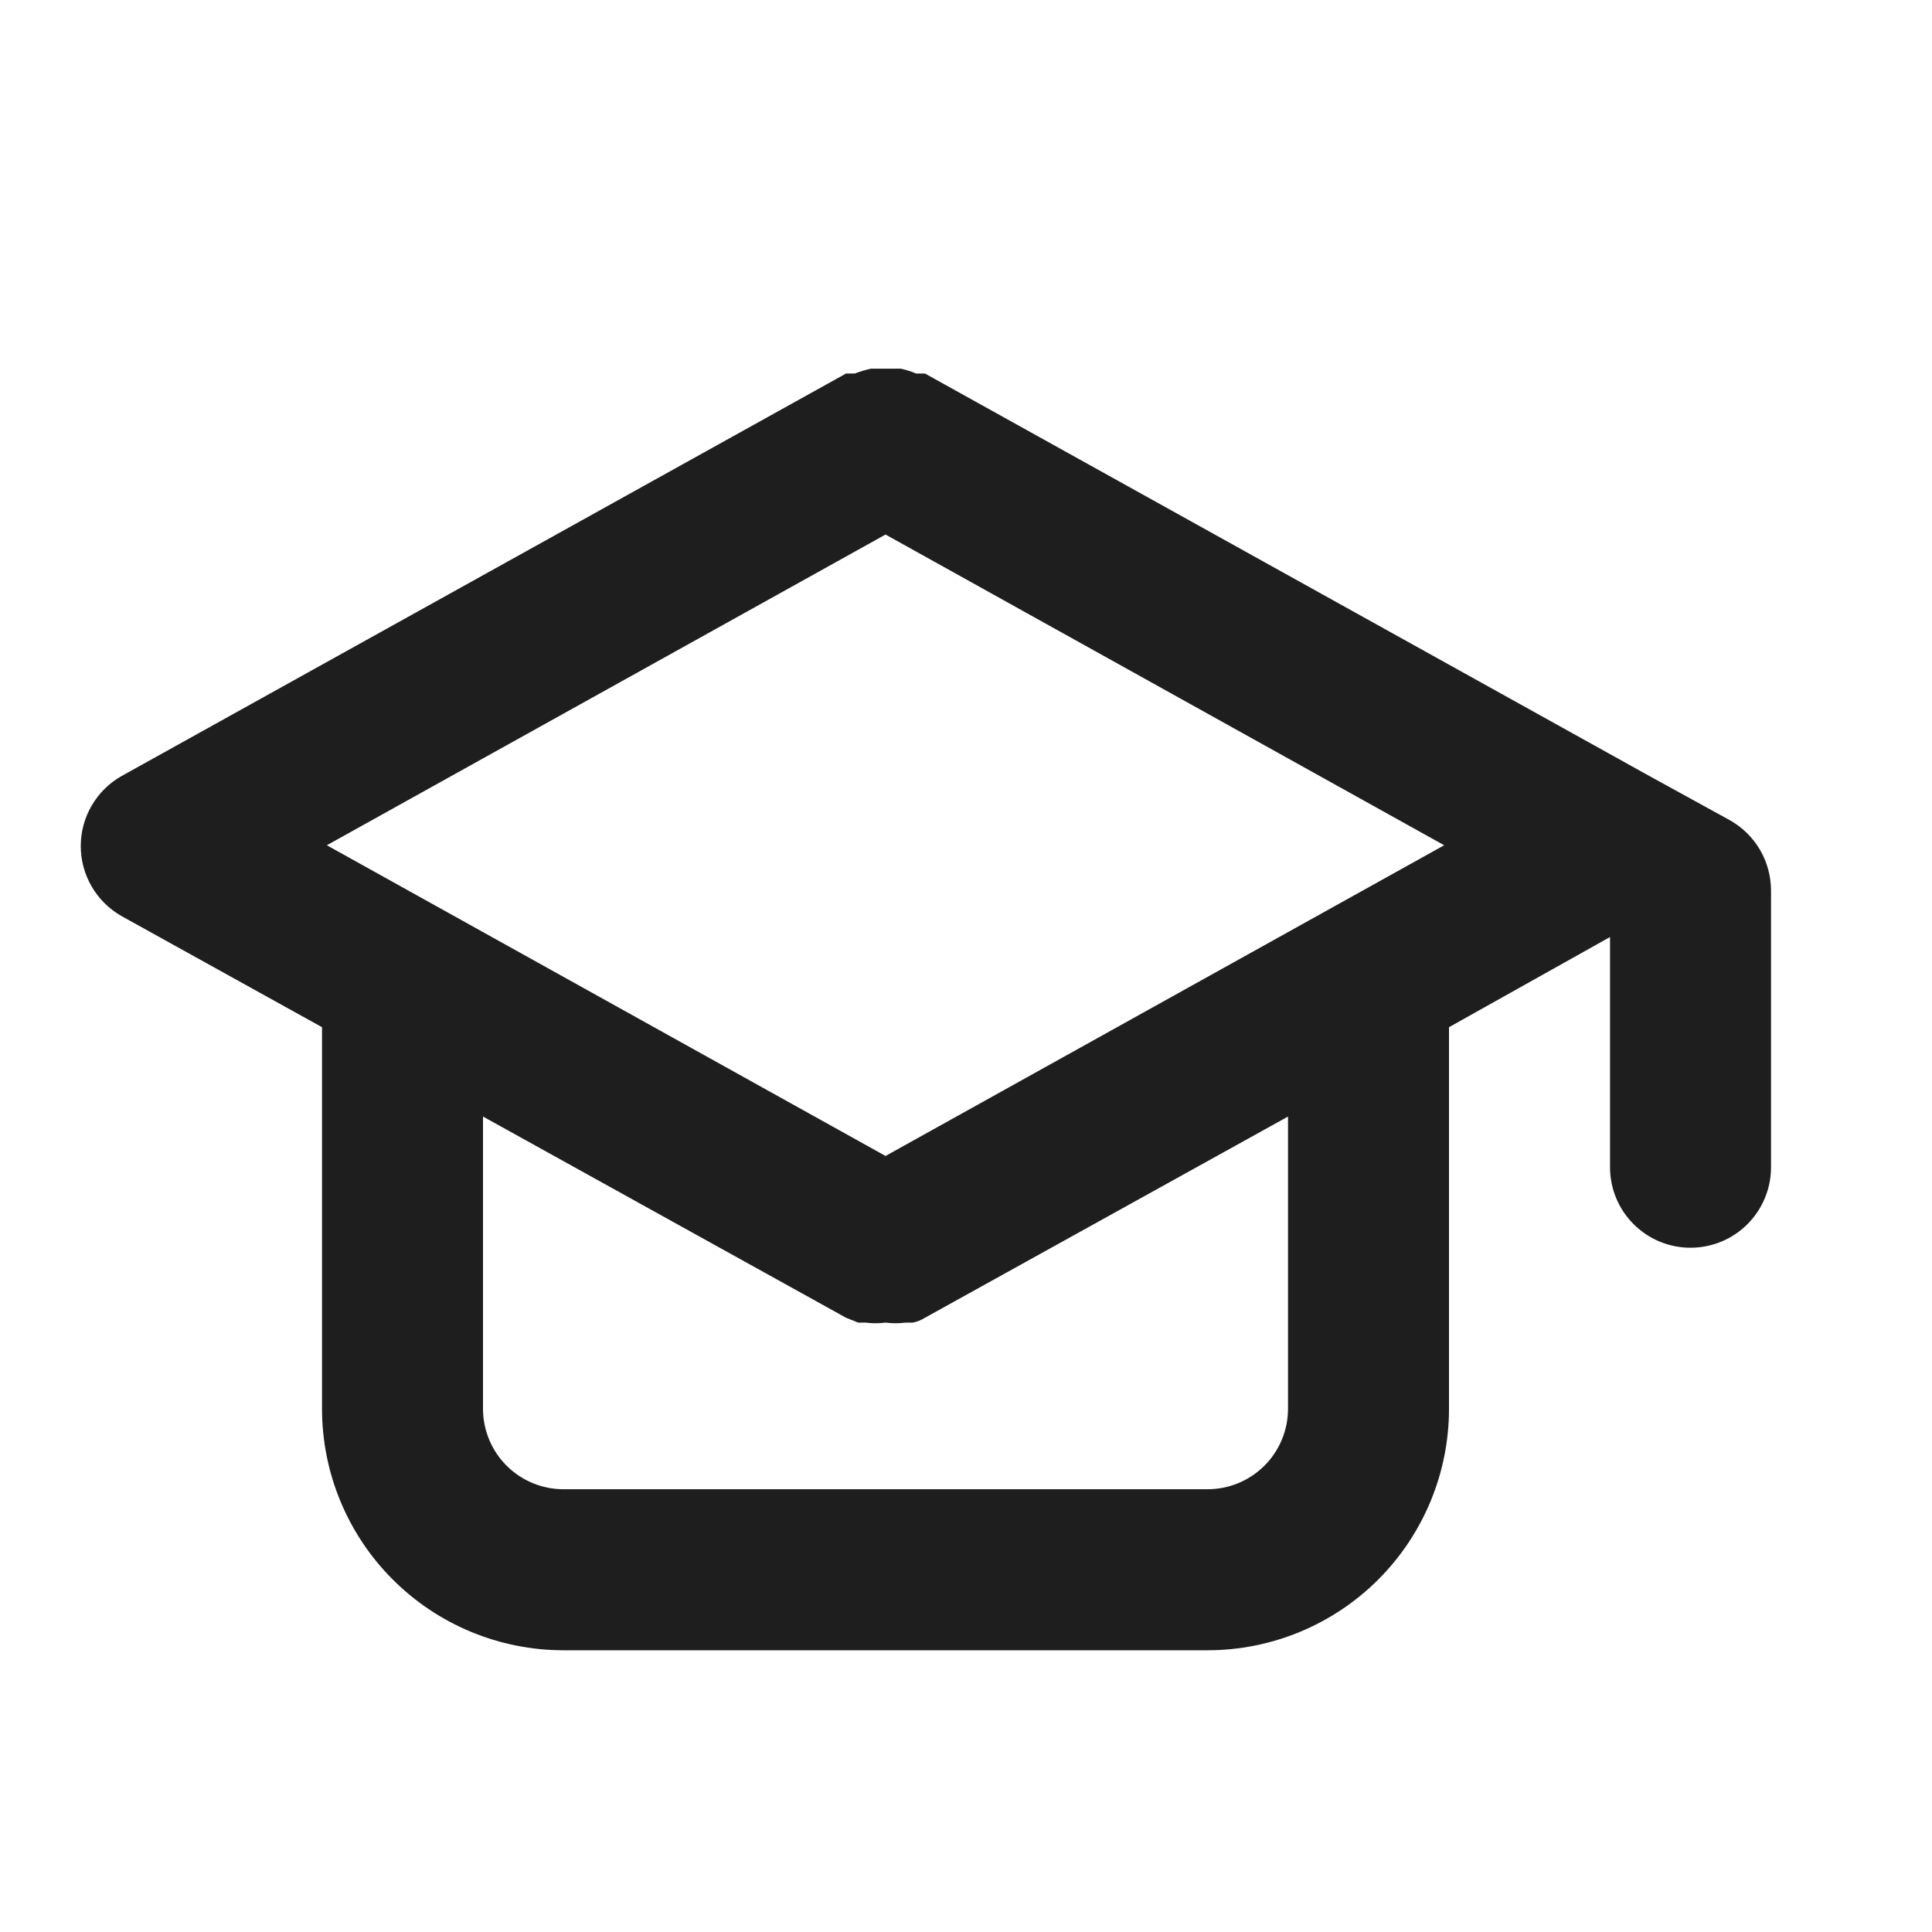 <svg width="40" height="40" viewBox="0 0 40 40" fill="none" xmlns="http://www.w3.org/2000/svg">
<path d="M35.817 16.983L34.15 16.067L19.15 7.733H18.967C18.865 7.69 18.759 7.657 18.65 7.633H18.334H18.034C17.92 7.657 17.808 7.69 17.7 7.733H17.517L2.517 16.067C2.26 16.212 2.047 16.423 1.899 16.678C1.75 16.932 1.672 17.222 1.672 17.517C1.672 17.811 1.75 18.101 1.899 18.356C2.047 18.61 2.26 18.821 2.517 18.967L6.667 21.267V29.167C6.667 30.493 7.194 31.765 8.131 32.702C9.069 33.64 10.341 34.167 11.667 34.167H25C26.326 34.167 27.598 33.64 28.536 32.702C29.473 31.765 30 30.493 30 29.167V21.267L33.334 19.4V24.167C33.334 24.609 33.509 25.033 33.822 25.345C34.134 25.658 34.558 25.833 35 25.833C35.442 25.833 35.866 25.658 36.179 25.345C36.491 25.033 36.667 24.609 36.667 24.167V18.433C36.666 18.138 36.587 17.848 36.438 17.593C36.289 17.339 36.074 17.128 35.817 16.983ZM26.667 29.167C26.667 29.609 26.491 30.033 26.179 30.345C25.866 30.658 25.442 30.833 25 30.833H11.667C11.225 30.833 10.801 30.658 10.488 30.345C10.176 30.033 10 29.609 10 29.167V23.117L17.517 27.283L17.767 27.383H17.917C18.055 27.401 18.195 27.401 18.334 27.383C18.472 27.401 18.612 27.401 18.75 27.383H18.9C18.989 27.365 19.073 27.331 19.15 27.283L26.667 23.117V29.167ZM18.334 23.933L6.767 17.5L18.334 11.067L29.9 17.5L18.334 23.933Z" fill="#1E1E1E"/>
</svg>

